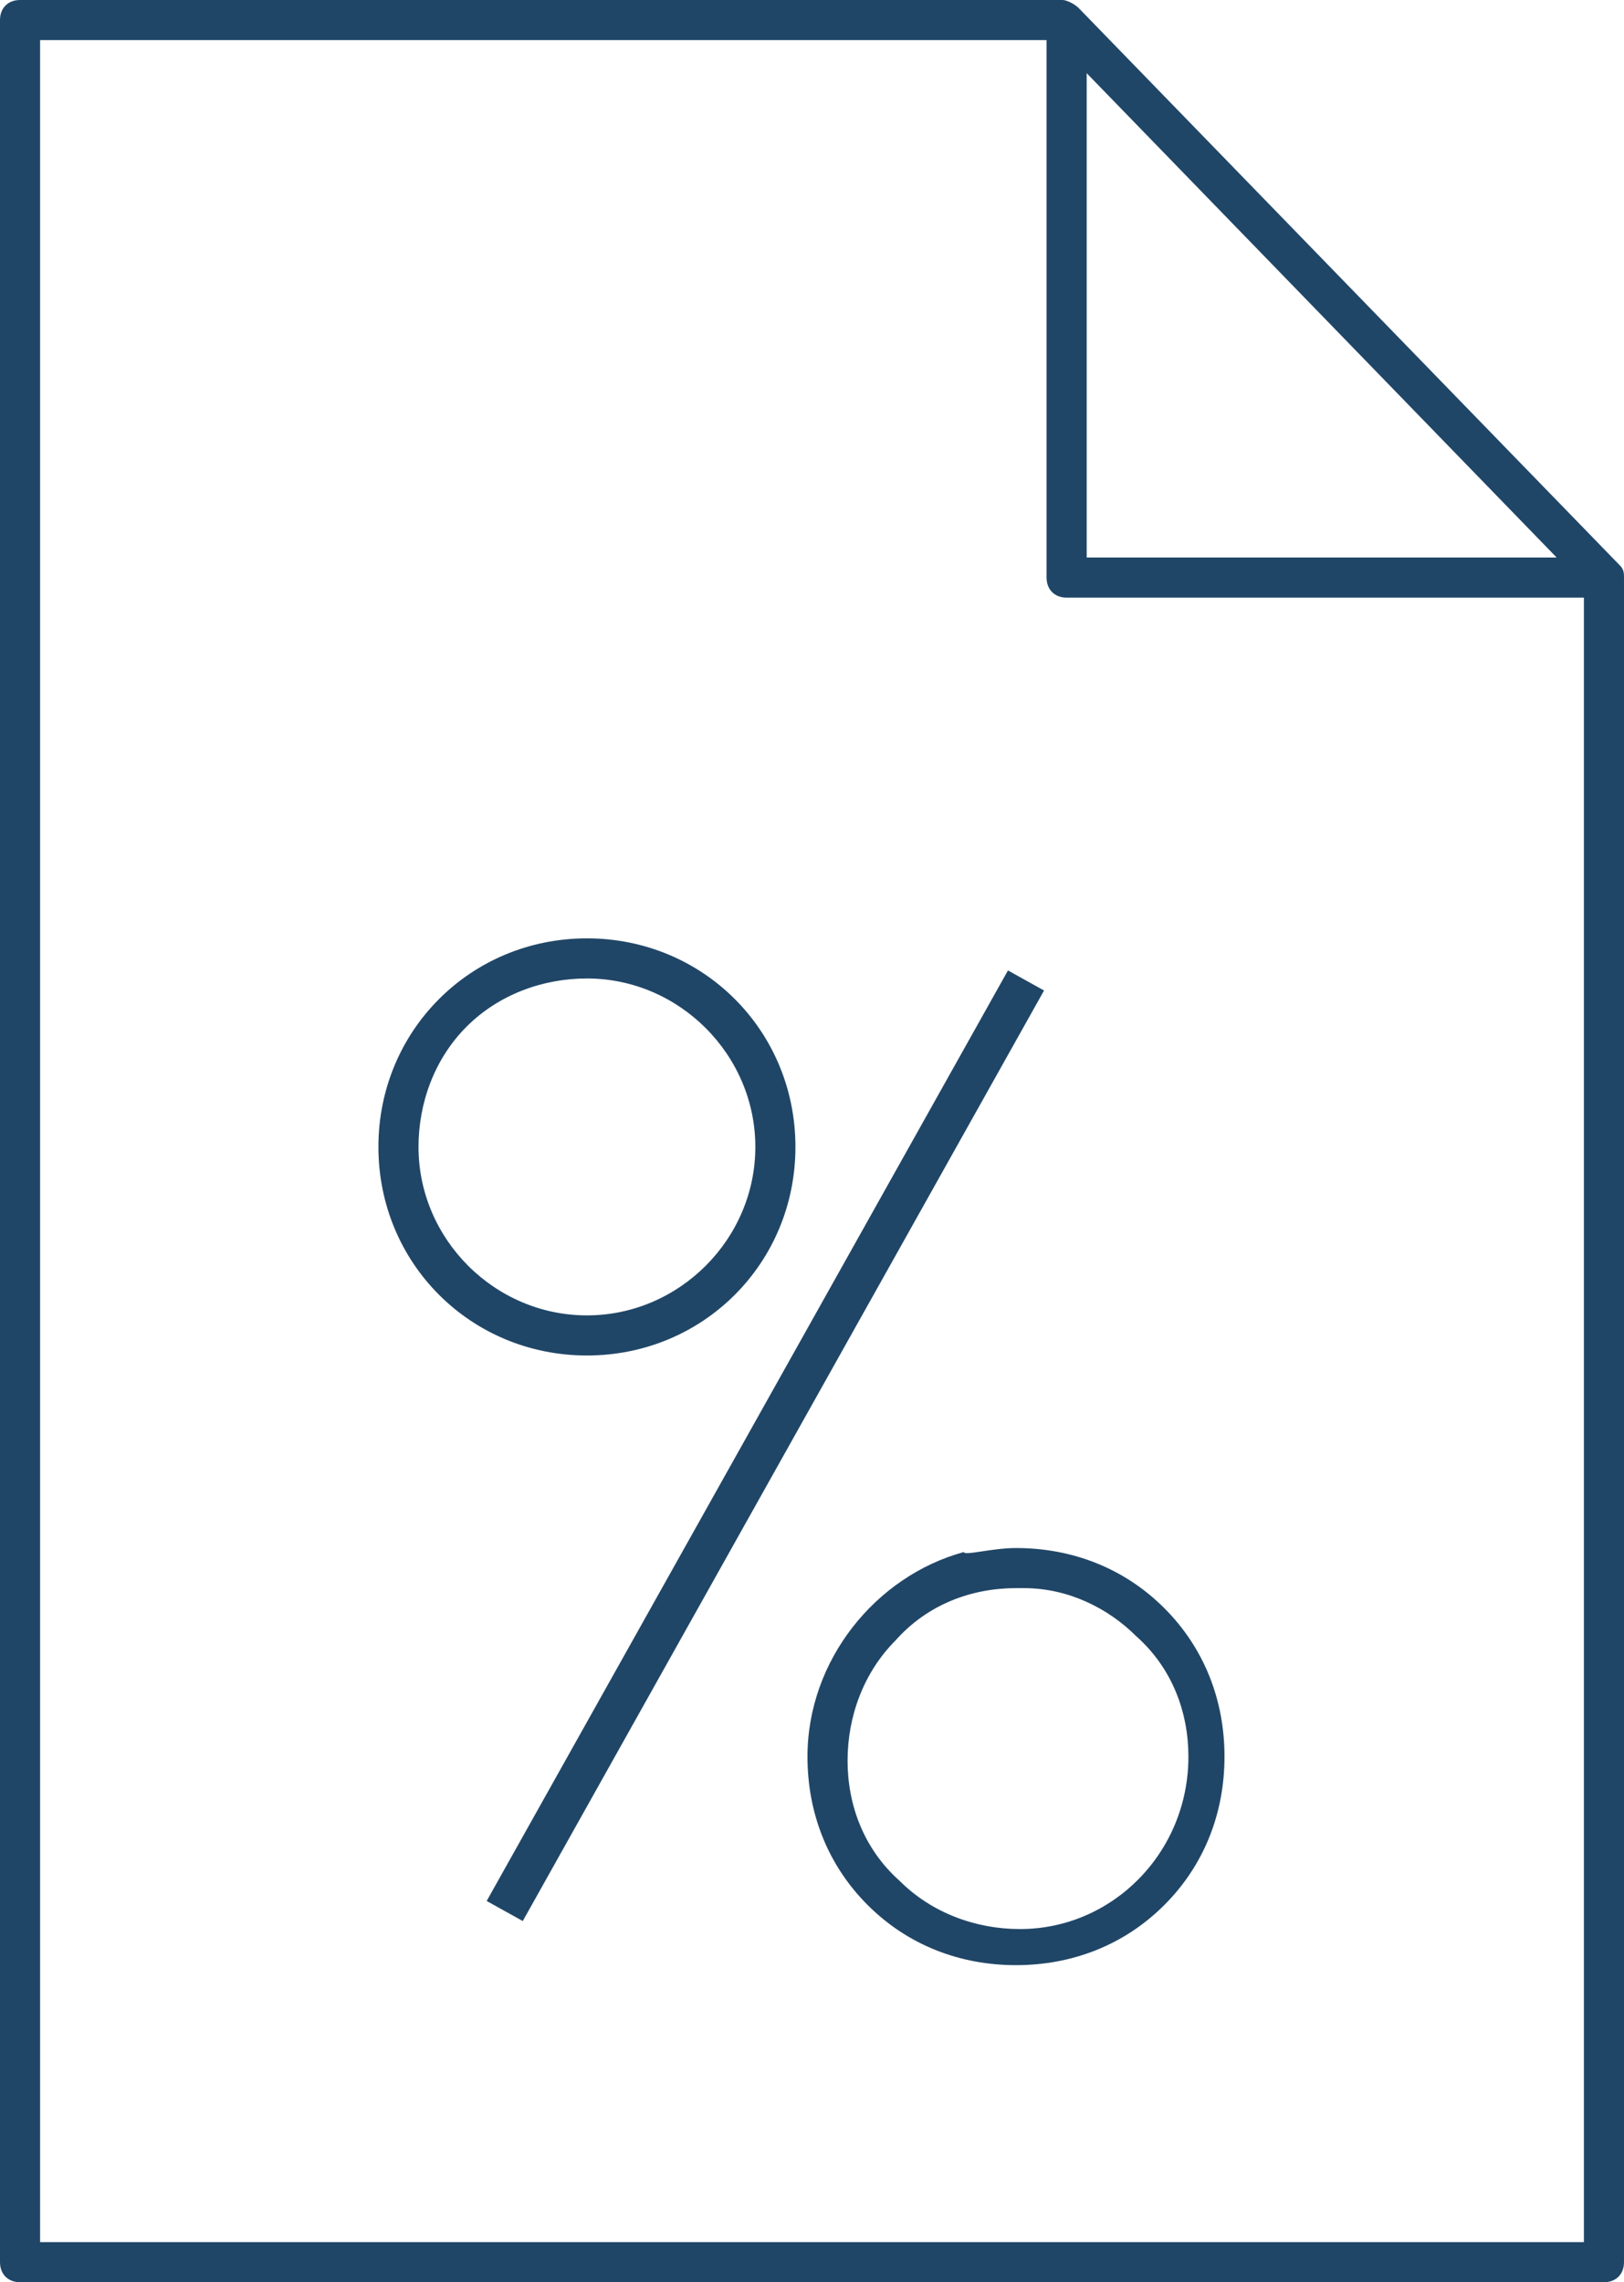 <?xml version="1.0" encoding="utf-8"?>
<!-- Generator: Adobe Illustrator 23.0.6, SVG Export Plug-In . SVG Version: 6.00 Build 0)  -->
<svg version="1.1" id="Layer_1" xmlns="http://www.w3.org/2000/svg" xmlns:xlink="http://www.w3.org/1999/xlink" x="0px" y="0px"
	 viewBox="0 0 40.5 56.9" style="enable-background:new 0 0 40.5 56.9;" xml:space="preserve">
<style type="text/css">
	.st0{fill:#204667;}
</style>
<g id="Group_5179" transform="translate(0.5 0.5)">
	<g id="Path_223667">
		<g>
			<path class="st0" d="M39.5,56.4H0c-0.3,0-0.5-0.2-0.5-0.5V0c0-0.3,0.2-0.5,0.5-0.5h26c0.1,0,0.3,0.1,0.4,0.2l13.5,13.9
				c0.1,0.1,0.1,0.2,0.1,0.3v42C40,56.2,39.8,56.4,39.5,56.4z M0.5,55.4H39V14.1L25.8,0.5H0.5V55.4z"/>
		</g>
	</g>
	<g id="Group_5178" transform="translate(9.437 23.395)">
		<g id="Path_223669">
			<g>
				<path class="st0" d="M15.4,14.7c1.4,0,2.7,0.5,3.7,1.5c1,1,1.5,2.3,1.5,3.7s-0.5,2.7-1.5,3.7c-1,1-2.3,1.5-3.7,1.5c0,0,0,0,0,0
					c-1.4,0-2.7-0.5-3.7-1.5c-1-1-1.5-2.3-1.5-3.7c0-2.4,1.7-4.5,3.9-5.1C14.1,14.9,14.8,14.7,15.4,14.7z M15.6,15.7h-0.2
					c-1.1,0-2.2,0.4-3,1.3c-0.8,0.8-1.2,1.9-1.2,3c0,1.1,0.4,2.2,1.3,3c0.8,0.8,1.9,1.2,3,1.2c0,0,0,0,0,0c2.3,0,4.2-1.9,4.2-4.3
					c0-1.1-0.4-2.2-1.3-3C17.7,16.2,16.7,15.7,15.6,15.7z M3.1,24l-0.9-0.5l13-23.2l0.9,0.5L3.1,24z M4.7,9.9
					c-2.9,0-5.2-2.3-5.2-5.2v0c0-2.9,2.3-5.2,5.2-5.2c0,0,0,0,0,0c2.9,0,5.2,2.3,5.2,5.2C9.9,7.6,7.6,9.9,4.7,9.9
					C4.7,9.9,4.7,9.9,4.7,9.9z M0.5,4.7L0.5,4.7c0,2.3,1.9,4.2,4.2,4.2c0,0,0,0,0,0C7,8.9,8.9,7,8.9,4.7c0-2.3-1.9-4.2-4.2-4.2
					c0,0,0,0,0,0c-1.1,0-2.2,0.4-3,1.2S0.5,3.6,0.5,4.7z"/>
			</g>
		</g>
	</g>
</g>
<g id="Path_223655">
	<path class="st0" d="M40.1,14.9H26.6c-0.3,0-0.5-0.2-0.5-0.5V0.9h1v13h13V14.9z"/>
</g>
</svg>
